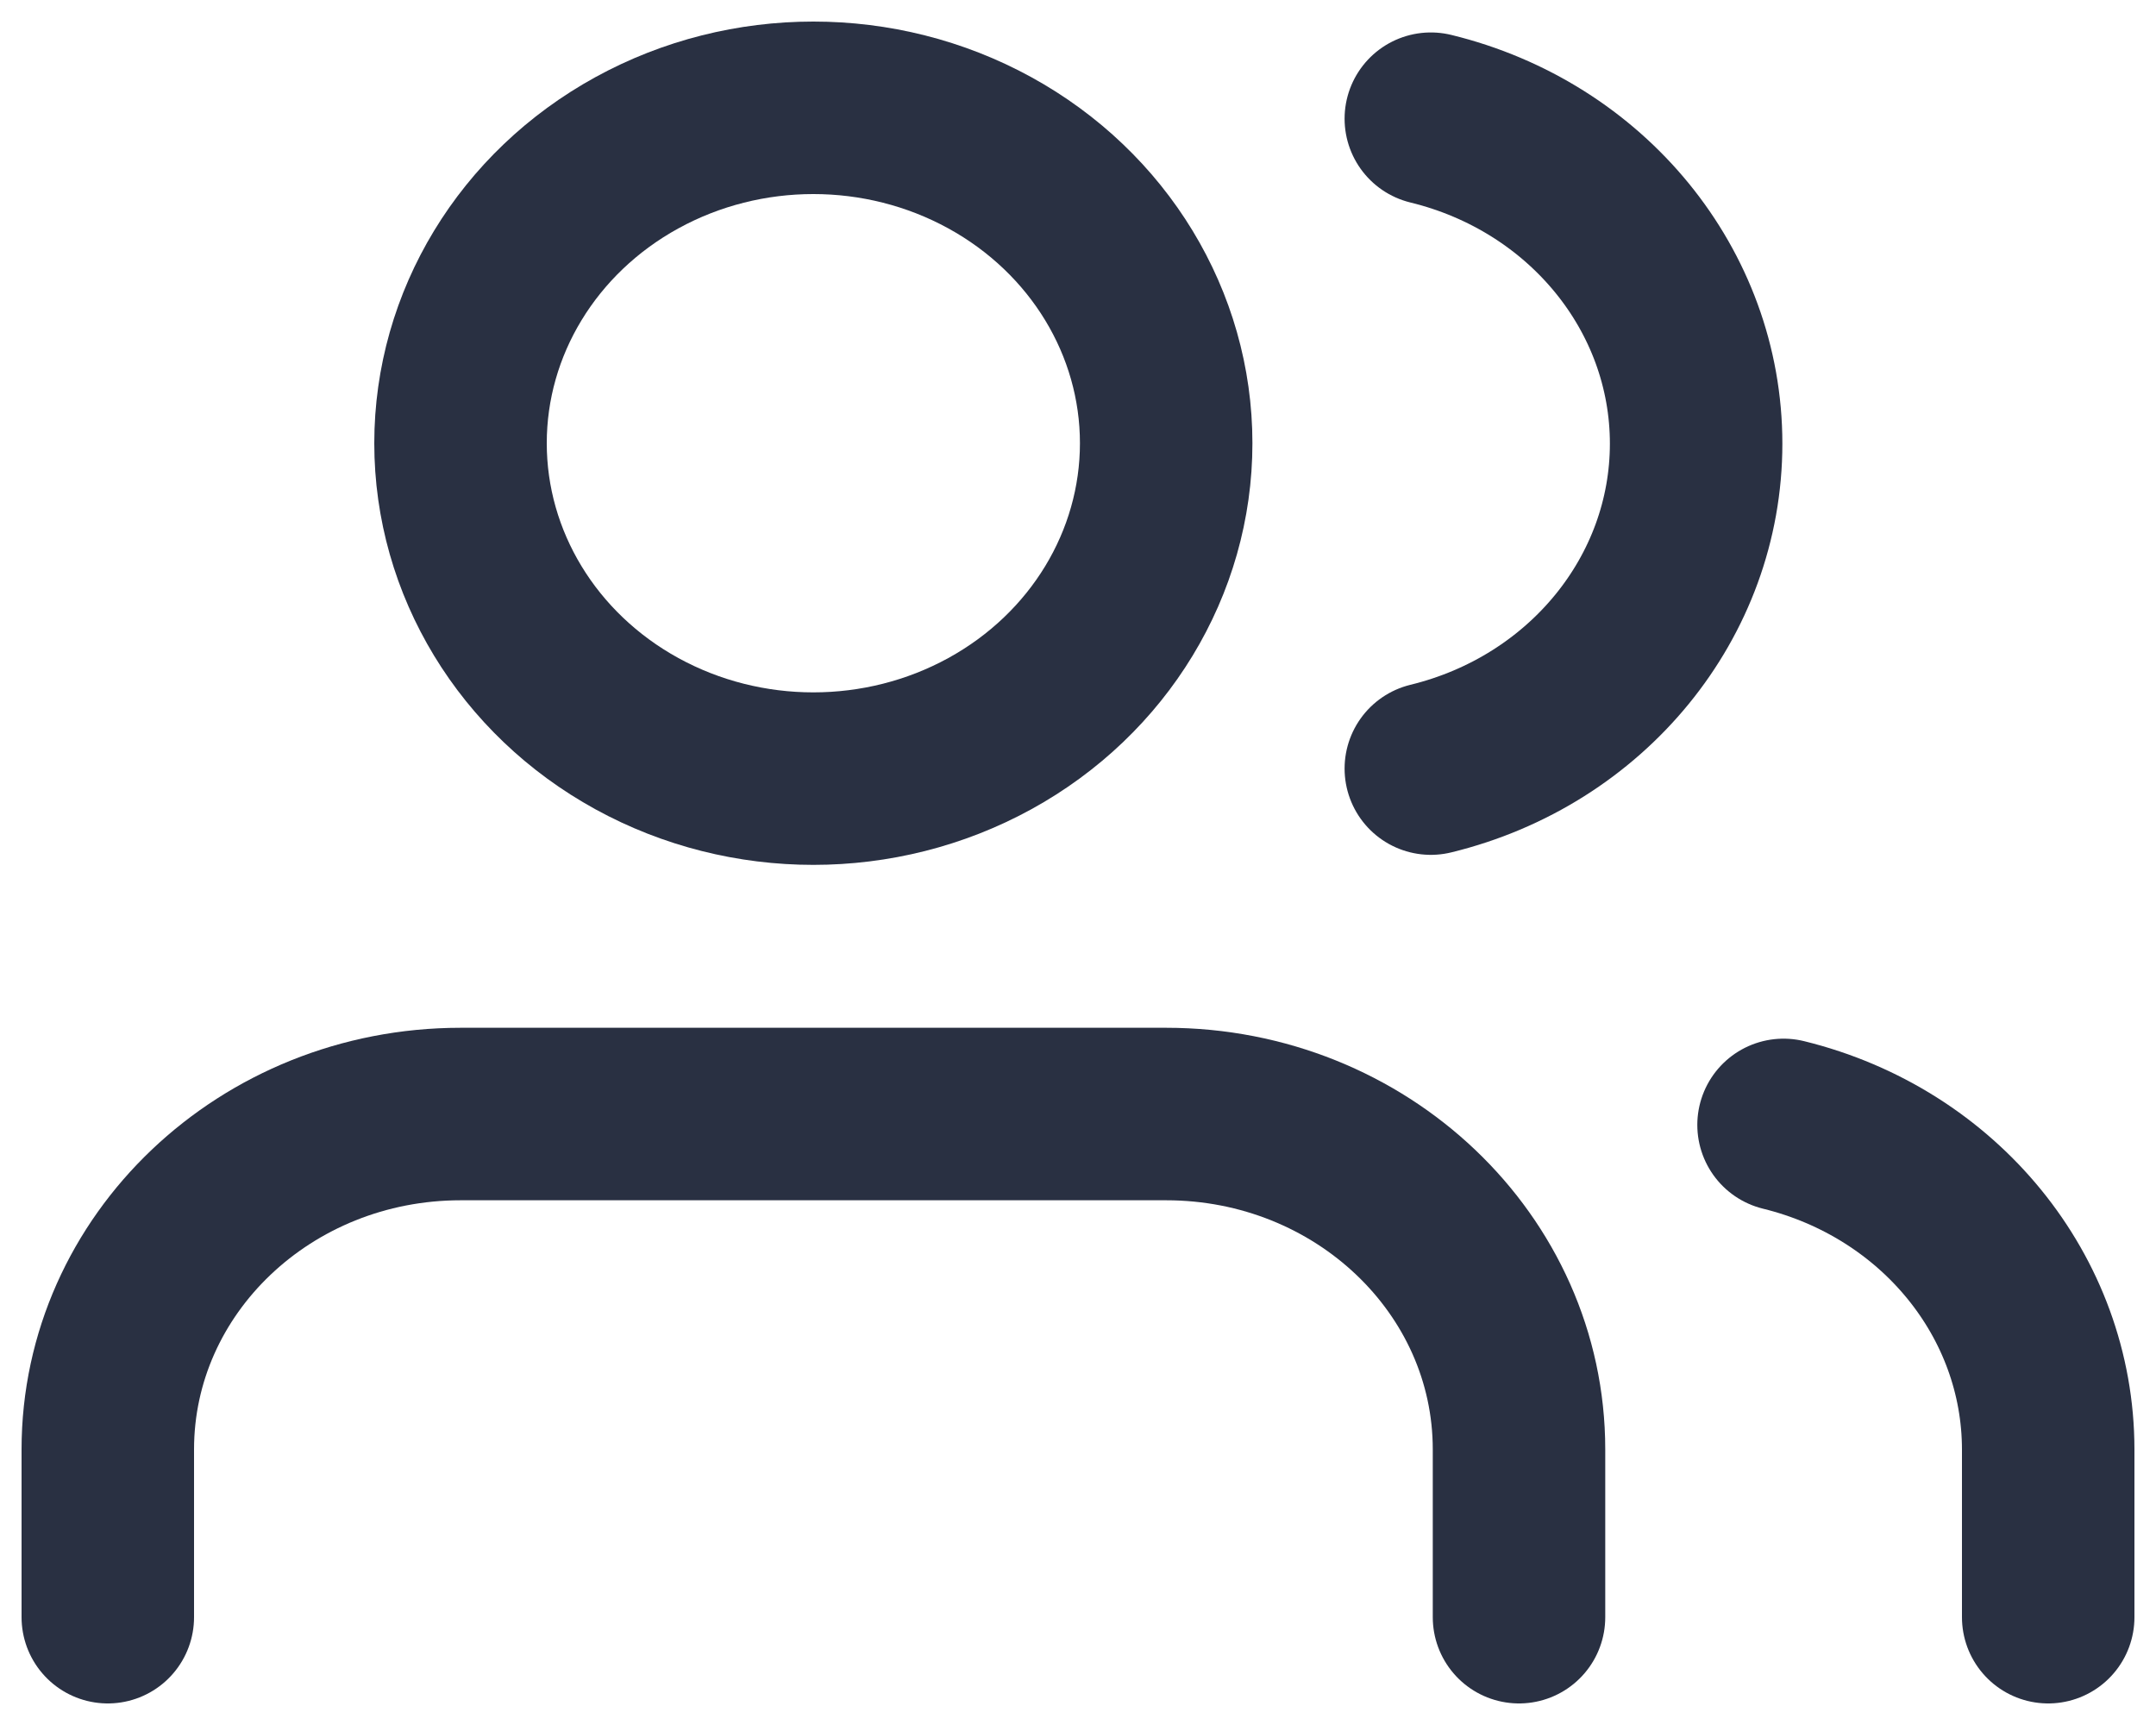 
<svg width="20px" height="16px" viewBox="0 0 20 16" version="1.1" xmlns="http://www.w3.org/2000/svg" xmlns:xlink="http://www.w3.org/1999/xlink">
    <g id="Page-1" stroke="none" stroke-width="1" fill="none" fill-rule="evenodd" stroke-linecap="round" stroke-linejoin="round">
        <g id="LifeBuoy-Copy" transform="translate(-78, -813)" stroke="#293042" stroke-width="1.6">
            <g id="Buoy-Copy" transform="translate(68, 802)">
                <g id="users-copy" transform="translate(11, 12)">
                    <path d="M13.091,14 L13.091,12.444 C13.091,10.726 11.626,9.333 9.818,9.333 L3.273,9.333 C1.465,9.333 1.81672859e-16,10.726 0,12.444 L0,14" id="Path"></path>
                    <ellipse id="Oval" cx="6.545" cy="3.111" rx="3.273" ry="3.111"></ellipse>
                    <path d="M18,14 L18,12.444 C17.999,11.027 16.99,9.789 15.545,9.434" id="Path"></path>
                    <path d="M12.273,0.101 C13.721,0.454 14.734,1.694 14.734,3.115 C14.734,4.536 13.721,5.776 12.273,6.129" id="Path"></path>
                </g>
            </g>
        </g>
    </g>
</svg>
